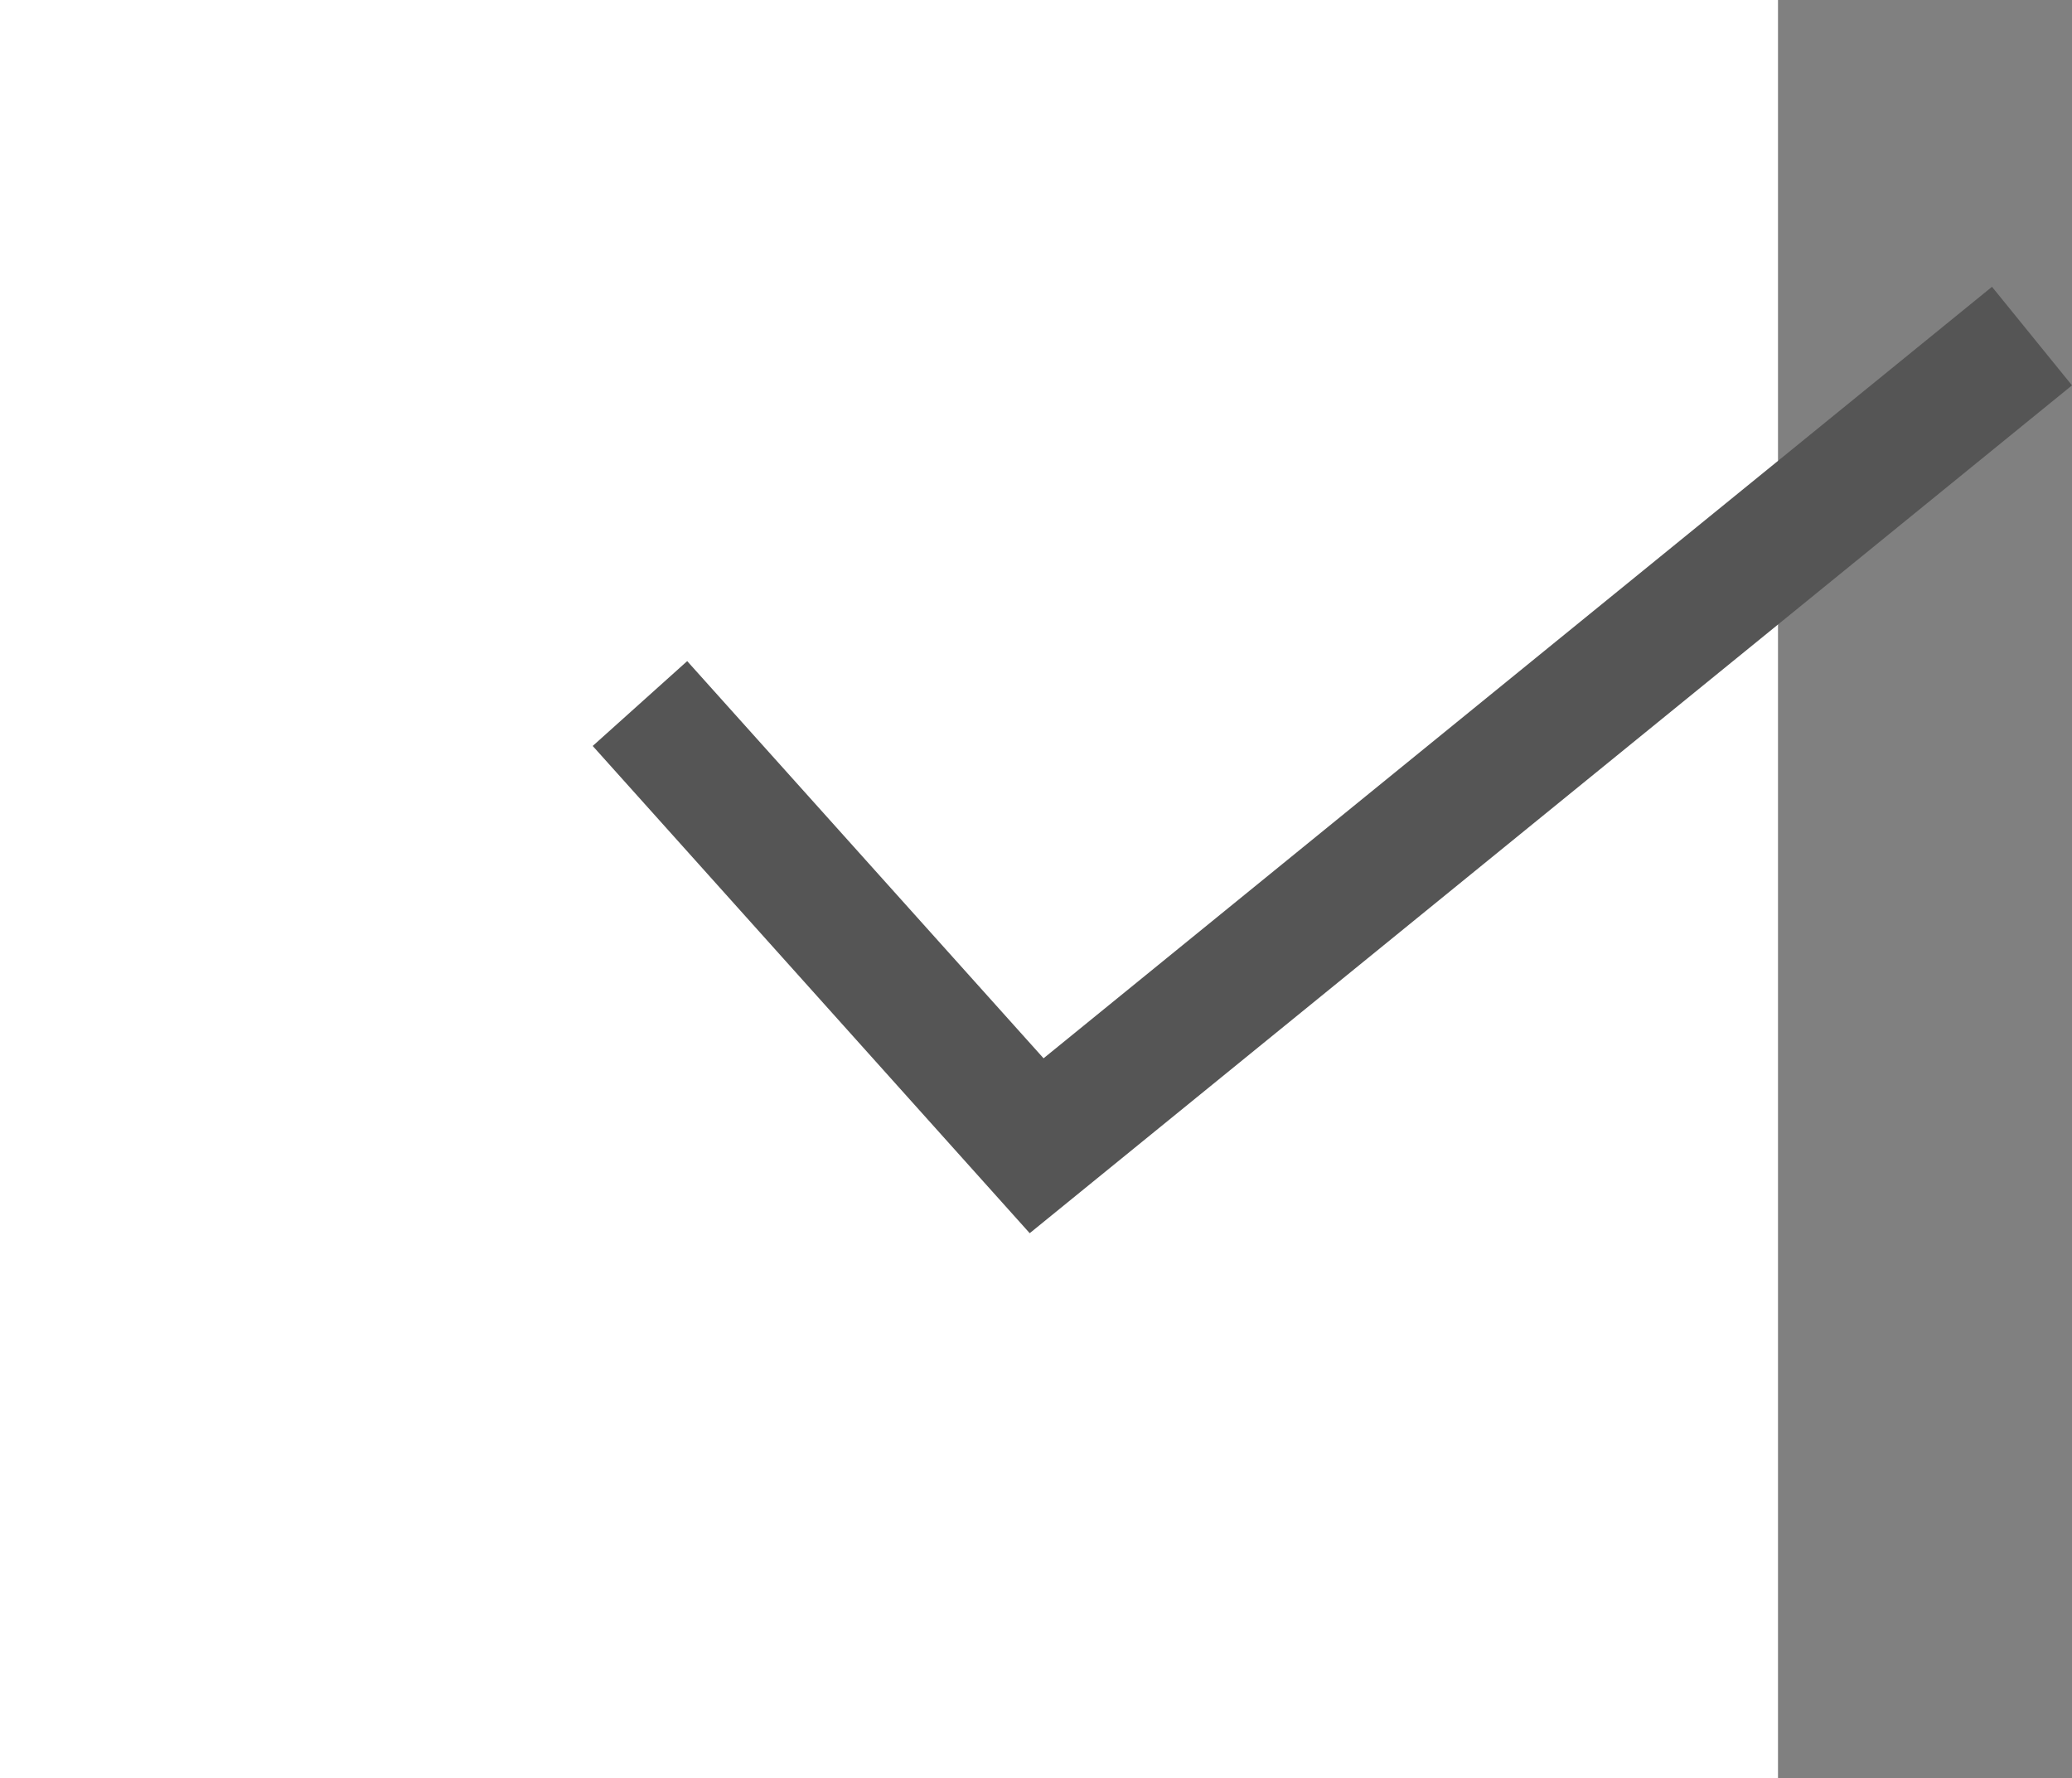 <?xml version="1.0" encoding="UTF-8"?>
<svg id="_レイヤー_2" data-name="レイヤー 2" xmlns="http://www.w3.org/2000/svg" width="16.315" height="14" viewBox="0 0 16.315 14">
  <rect x="0" y="0" width="16.315" height="14" fill="#808080" stroke="none"/>
  <defs>
    <style>
      .cls-1 {
        fill: #fff;
      }

      .cls-2 {
        fill: #555;
      }
    </style>
  </defs>
  <g id="txt">
    <g>
      <rect class="cls-1" width="14" height="14"/>
      <polygon class="cls-2" points="8.108 9.709 4.667 5.873 5.411 5.205 8.217 8.332 15.685 2.258 16.315 3.034 8.108 9.709"/>
    </g>
  </g>
</svg>